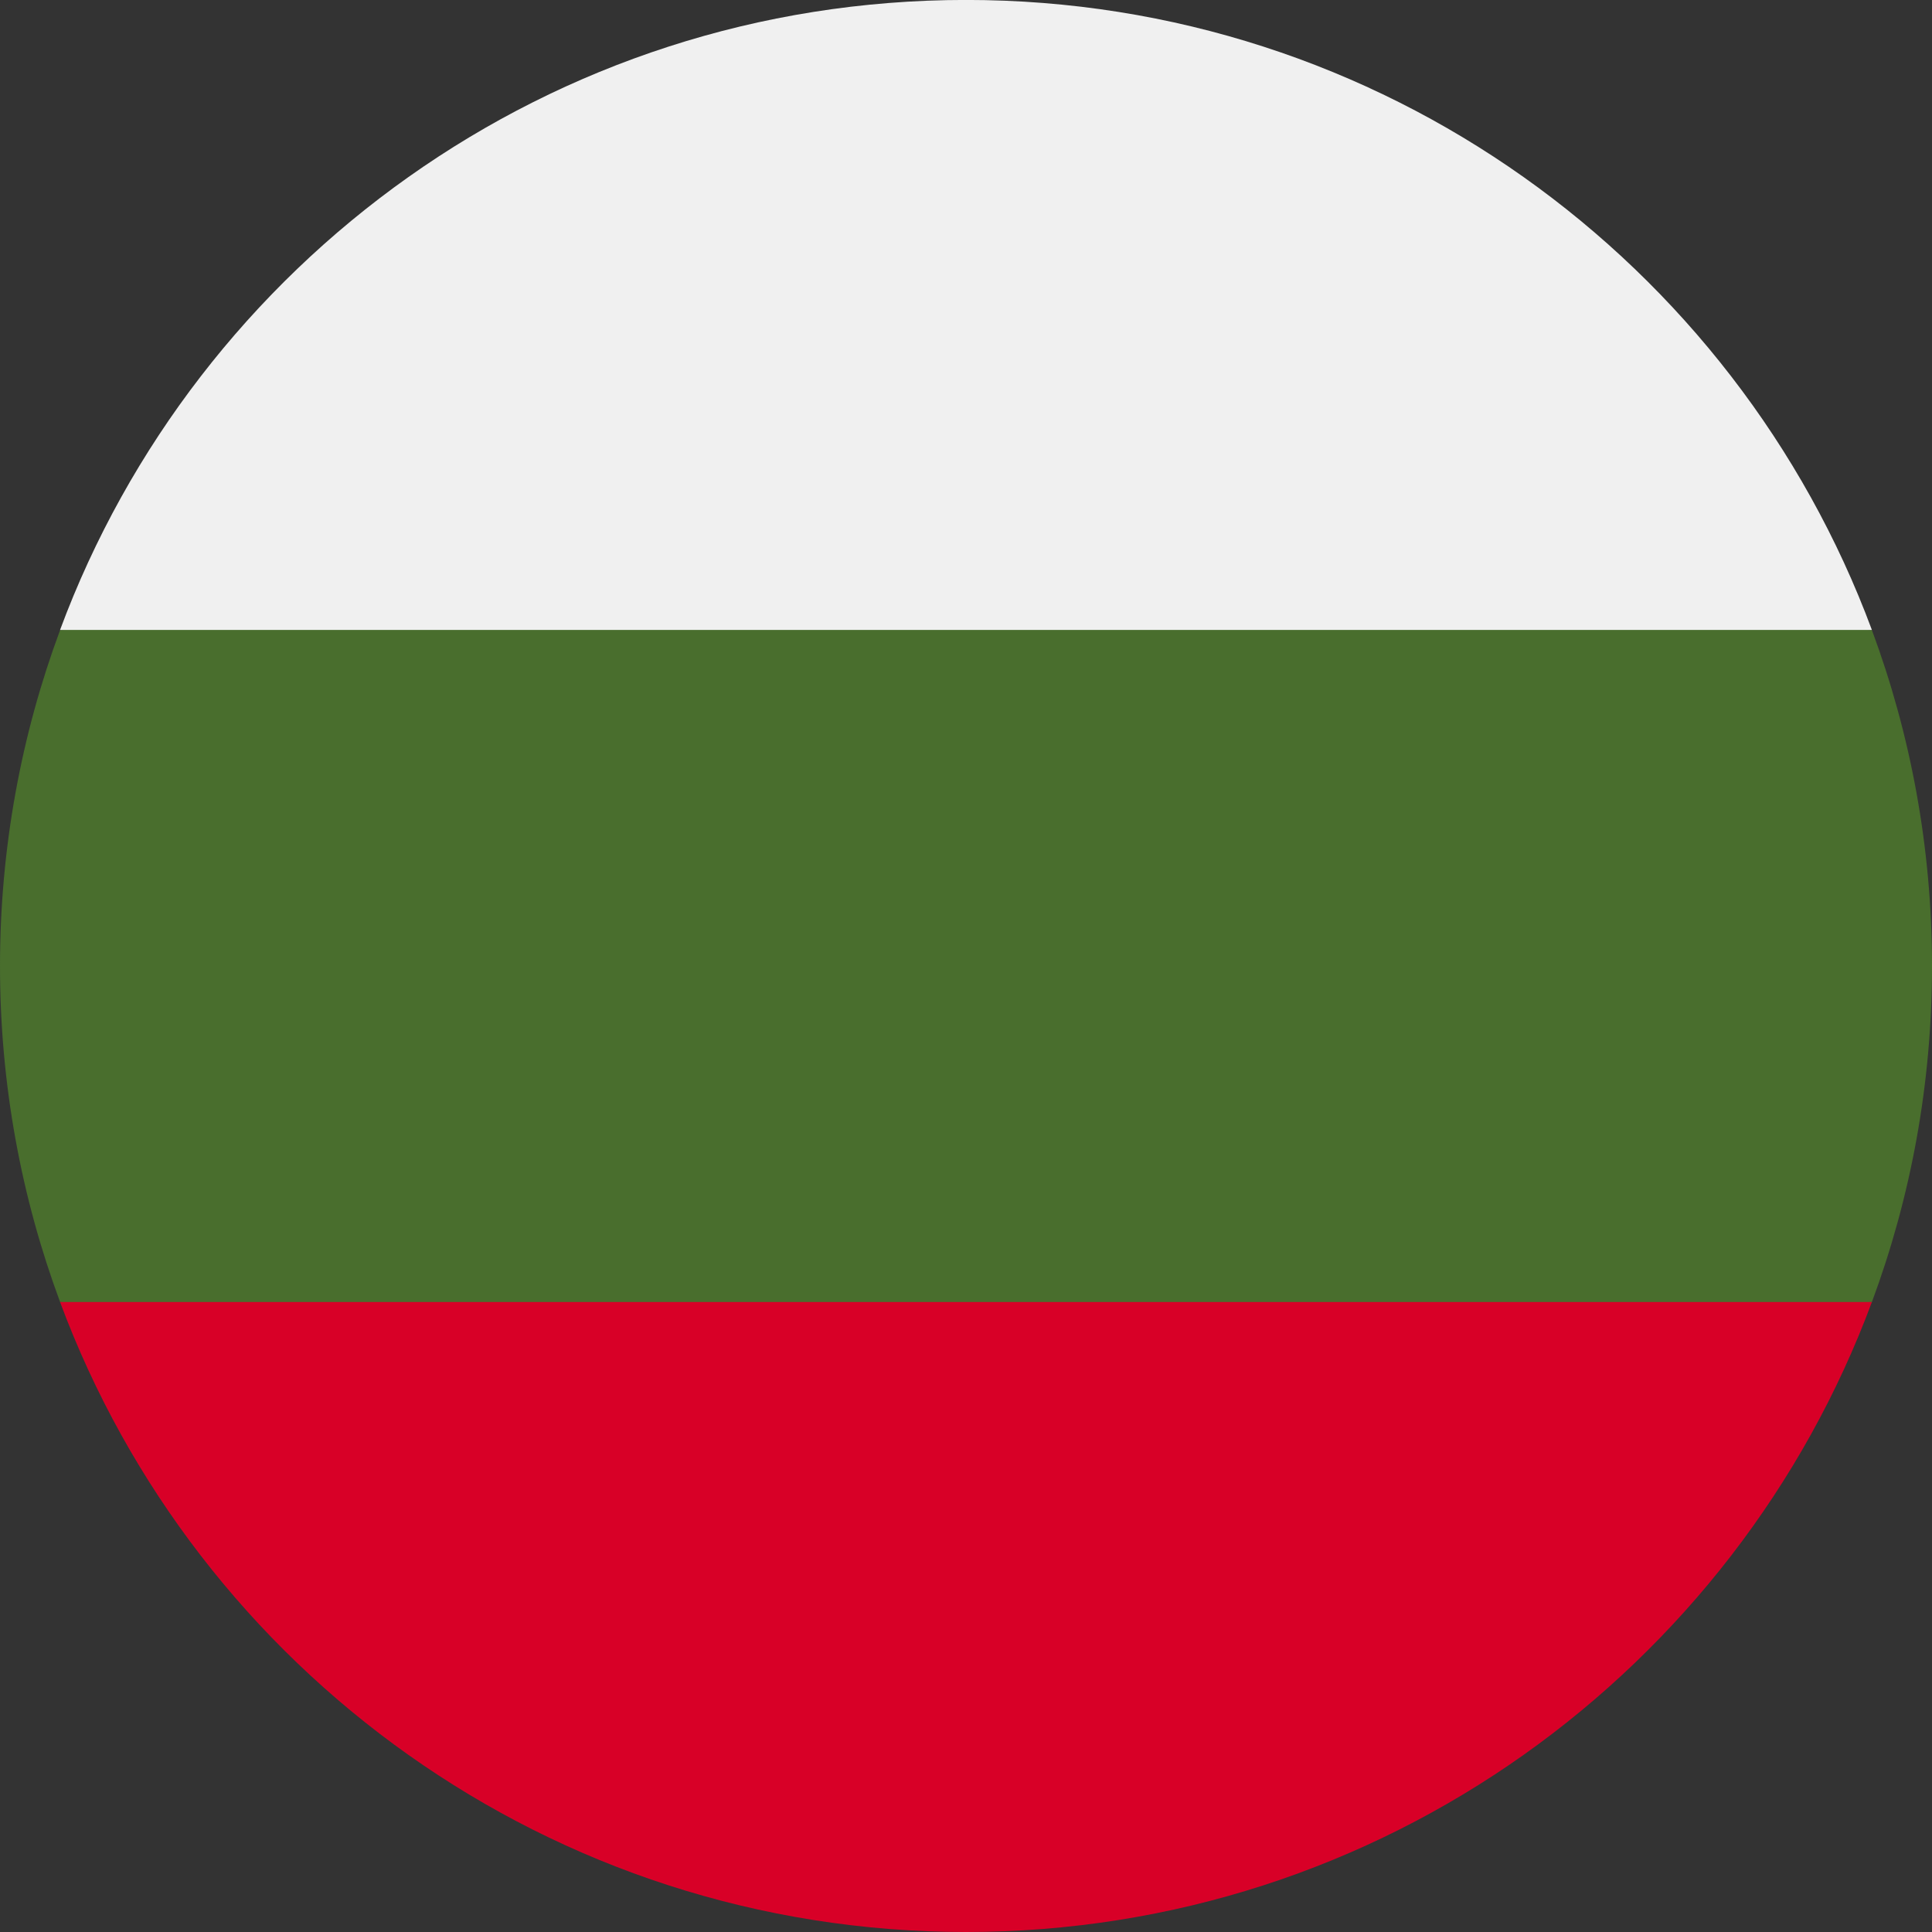 <svg width="36" height="36" viewBox="0 0 36 36" fill="none" xmlns="http://www.w3.org/2000/svg">
<rect x="0" y="0" width="36" height="36" fill="#333333" stroke="none"/>
<path d="M36 18.001C36 15.799 35.604 13.69 34.88 11.74L18 10.957L1.12 11.74C0.396 13.69 6.10352e-05 15.799 6.10352e-05 18.001C6.10352e-05 20.203 0.396 22.312 1.12 24.262L18 25.044L34.88 24.262C35.604 22.312 36 20.203 36 18.001Z" fill="#496E2D"/>
<path d="M18 36C25.739 36 32.337 31.115 34.88 24.261H1.119C3.663 31.115 10.261 36 18 36Z" fill="#D80027"/>
<path d="M1.119 11.738H34.88C32.337 4.884 25.739 -0.001 18 -0.001C10.261 -0.001 3.663 4.884 1.119 11.738Z" fill="#F0F0F0"/>
</svg>
